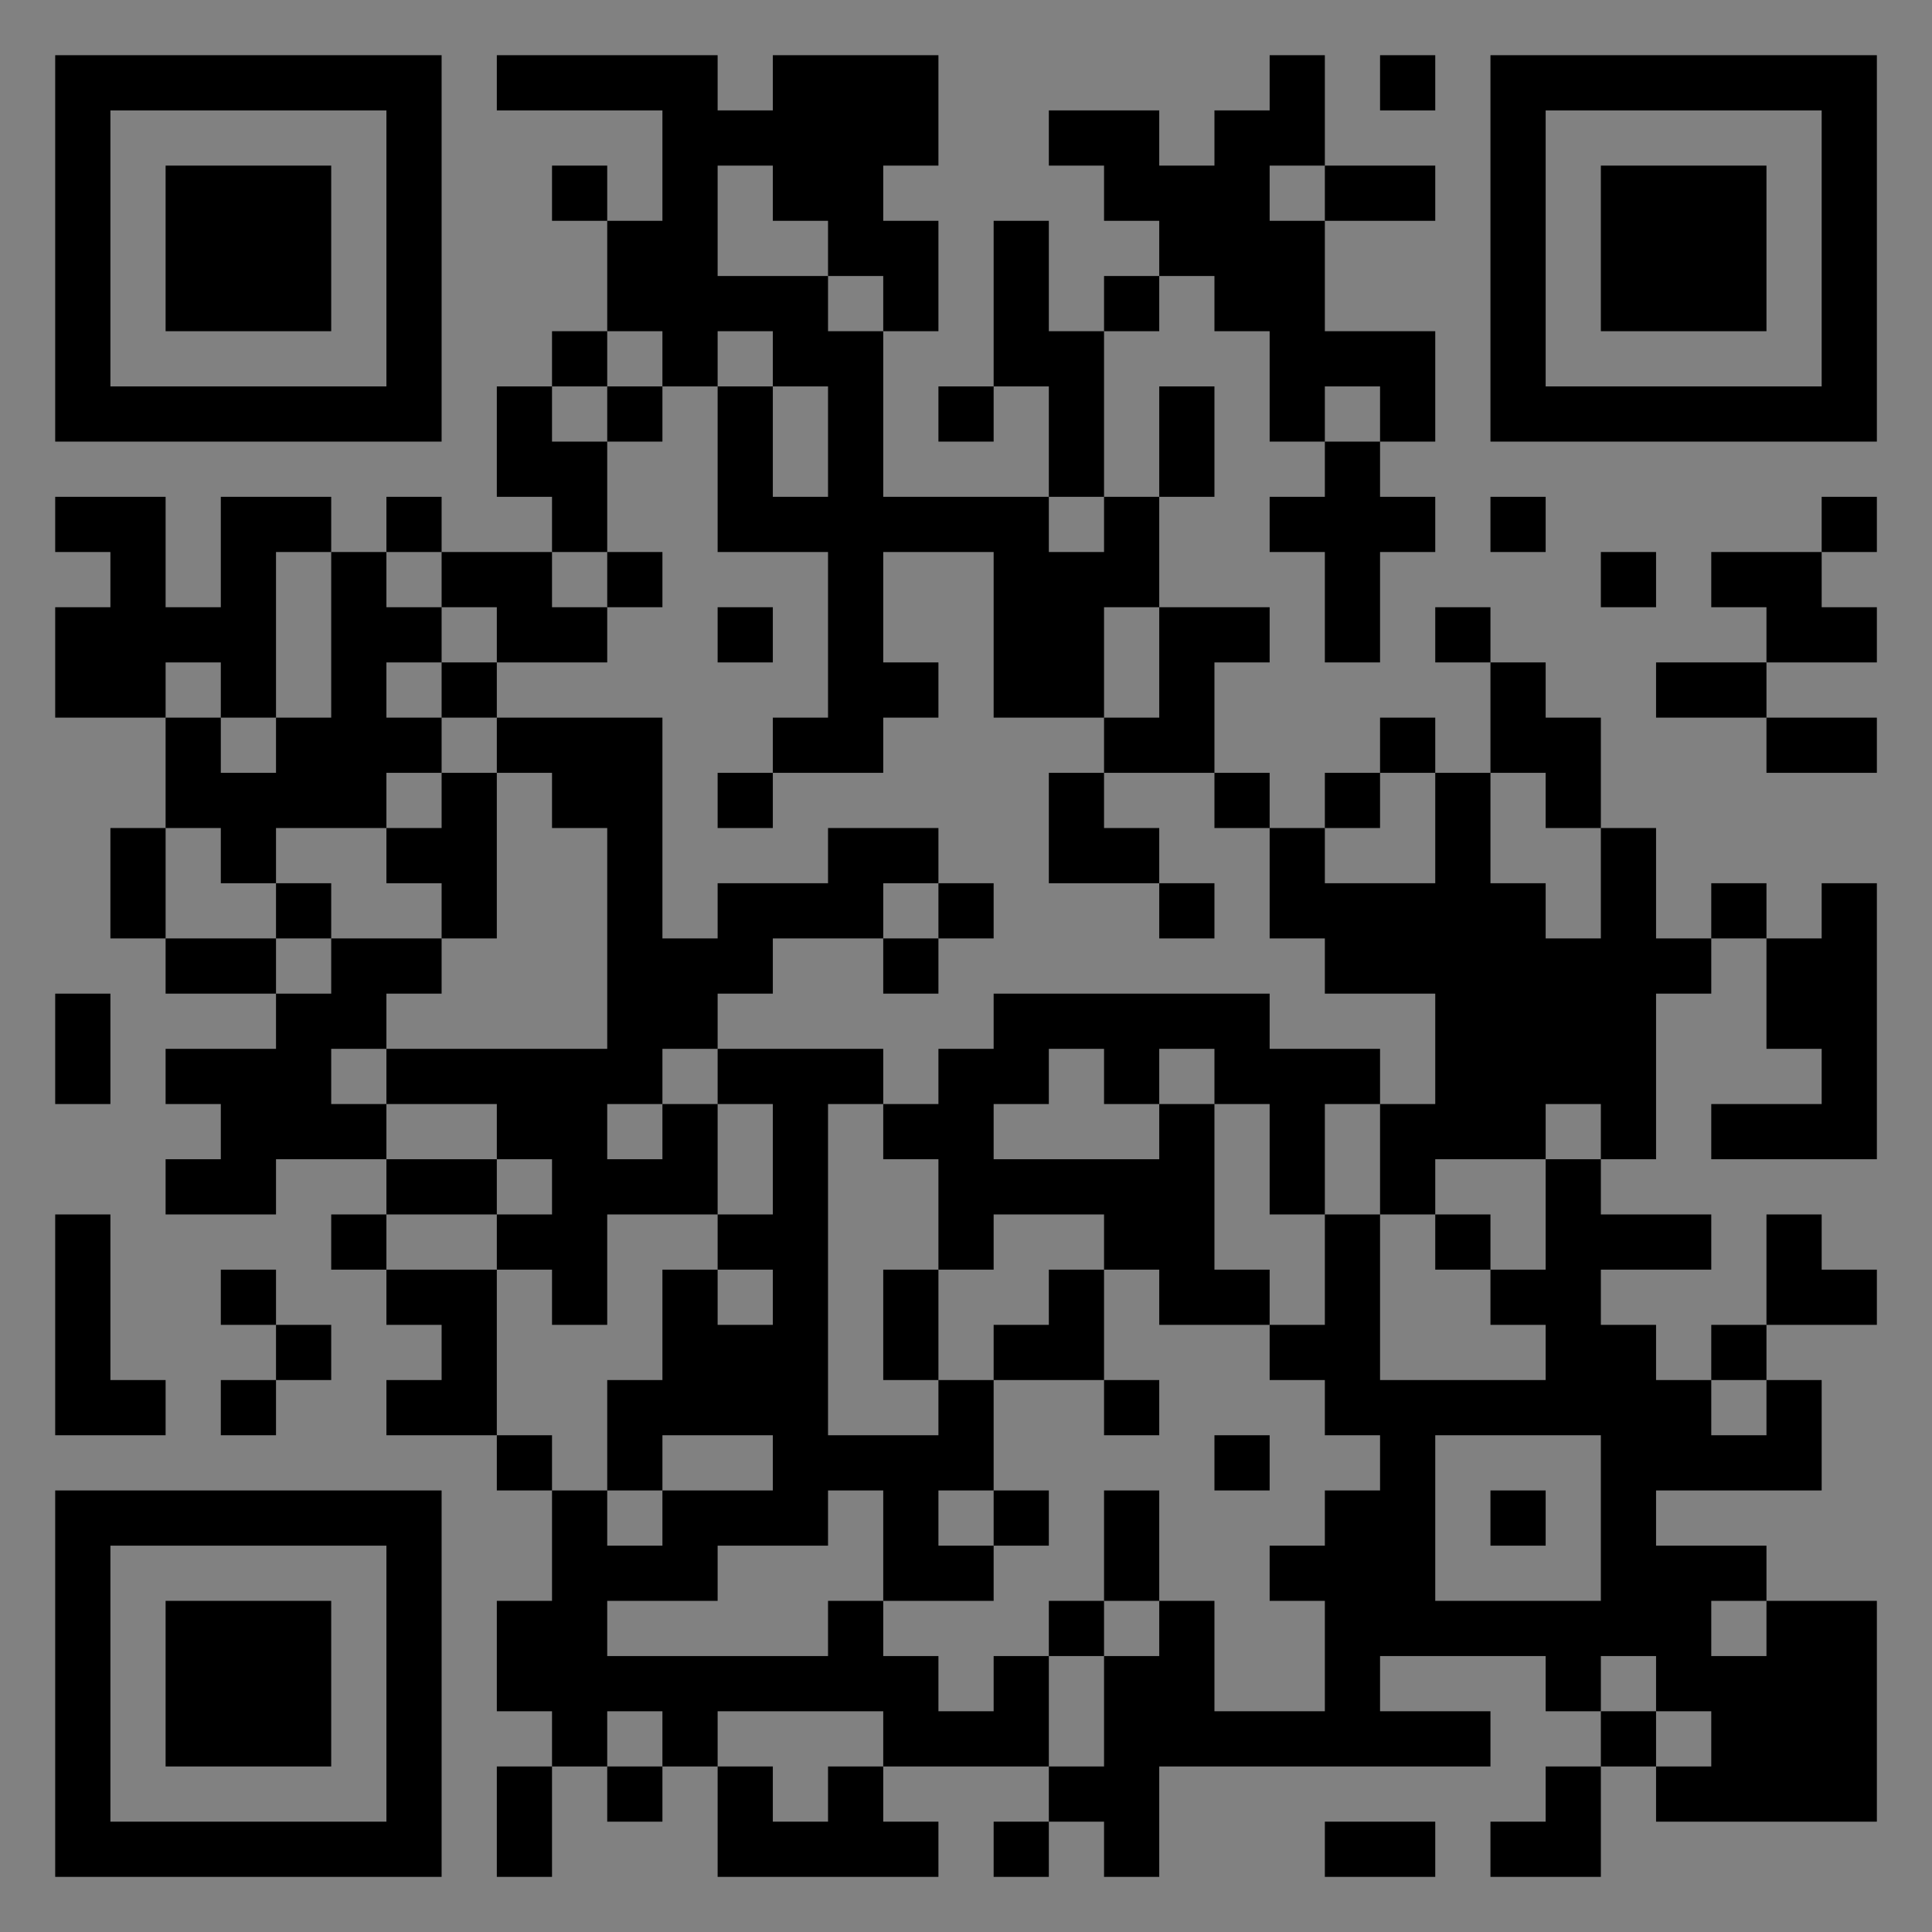 <?xml version="1.0" encoding="UTF-8"?>
<svg xmlns="http://www.w3.org/2000/svg" version="1.1" width="400" height="400" viewBox="0 0 400 400"><rect x="0" y="0" width="400" height="400" fill="#808080" stroke="none"/><rect x="0" y="0" width="400" height="400" fill="#ffffff" fill-opacity="0.01"/><g transform="scale(11.429)"><g transform="translate(1.000,1.000)"><path fill-rule="evenodd" d="M8 0L8 1L11 1L11 3L10 3L10 2L9 2L9 3L10 3L10 5L9 5L9 6L8 6L8 8L9 8L9 9L7 9L7 8L6 8L6 9L5 9L5 8L3 8L3 10L2 10L2 8L0 8L0 9L1 9L1 10L0 10L0 12L2 12L2 14L1 14L1 16L2 16L2 17L4 17L4 18L2 18L2 19L3 19L3 20L2 20L2 21L4 21L4 20L6 20L6 21L5 21L5 22L6 22L6 23L7 23L7 24L6 24L6 25L8 25L8 26L9 26L9 28L8 28L8 30L9 30L9 31L8 31L8 33L9 33L9 31L10 31L10 32L11 32L11 31L12 31L12 33L16 33L16 32L15 32L15 31L18 31L18 32L17 32L17 33L18 33L18 32L19 32L19 33L20 33L20 31L26 31L26 30L24 30L24 29L27 29L27 30L28 30L28 31L27 31L27 32L26 32L26 33L28 33L28 31L29 31L29 32L33 32L33 28L31 28L31 27L29 27L29 26L32 26L32 24L31 24L31 23L33 23L33 22L32 22L32 21L31 21L31 23L30 23L30 24L29 24L29 23L28 23L28 22L30 22L30 21L28 21L28 20L29 20L29 17L30 17L30 16L31 16L31 18L32 18L32 19L30 19L30 20L33 20L33 15L32 15L32 16L31 16L31 15L30 15L30 16L29 16L29 14L28 14L28 12L27 12L27 11L26 11L26 10L25 10L25 11L26 11L26 13L25 13L25 12L24 12L24 13L23 13L23 14L22 14L22 13L21 13L21 11L22 11L22 10L20 10L20 8L21 8L21 6L20 6L20 8L19 8L19 5L20 5L20 4L21 4L21 5L22 5L22 7L23 7L23 8L22 8L22 9L23 9L23 11L24 11L24 9L25 9L25 8L24 8L24 7L25 7L25 5L23 5L23 3L25 3L25 2L23 2L23 0L22 0L22 1L21 1L21 2L20 2L20 1L18 1L18 2L19 2L19 3L20 3L20 4L19 4L19 5L18 5L18 3L17 3L17 6L16 6L16 7L17 7L17 6L18 6L18 8L15 8L15 5L16 5L16 3L15 3L15 2L16 2L16 0L13 0L13 1L12 1L12 0ZM24 0L24 1L25 1L25 0ZM12 2L12 4L14 4L14 5L15 5L15 4L14 4L14 3L13 3L13 2ZM22 2L22 3L23 3L23 2ZM10 5L10 6L9 6L9 7L10 7L10 9L9 9L9 10L10 10L10 11L8 11L8 10L7 10L7 9L6 9L6 10L7 10L7 11L6 11L6 12L7 12L7 13L6 13L6 14L4 14L4 15L3 15L3 14L2 14L2 16L4 16L4 17L5 17L5 16L7 16L7 17L6 17L6 18L5 18L5 19L6 19L6 20L8 20L8 21L6 21L6 22L8 22L8 25L9 25L9 26L10 26L10 27L11 27L11 26L13 26L13 25L11 25L11 26L10 26L10 24L11 24L11 22L12 22L12 23L13 23L13 22L12 22L12 21L13 21L13 19L12 19L12 18L15 18L15 19L14 19L14 25L16 25L16 24L17 24L17 26L16 26L16 27L17 27L17 28L15 28L15 26L14 26L14 27L12 27L12 28L10 28L10 29L14 29L14 28L15 28L15 29L16 29L16 30L17 30L17 29L18 29L18 31L19 31L19 29L20 29L20 28L21 28L21 30L23 30L23 28L22 28L22 27L23 27L23 26L24 26L24 25L23 25L23 24L22 24L22 23L23 23L23 21L24 21L24 24L27 24L27 23L26 23L26 22L27 22L27 20L28 20L28 19L27 19L27 20L25 20L25 21L24 21L24 19L25 19L25 17L23 17L23 16L22 16L22 14L21 14L21 13L19 13L19 12L20 12L20 10L19 10L19 12L17 12L17 9L15 9L15 11L16 11L16 12L15 12L15 13L13 13L13 12L14 12L14 9L12 9L12 6L13 6L13 8L14 8L14 6L13 6L13 5L12 5L12 6L11 6L11 5ZM10 6L10 7L11 7L11 6ZM23 6L23 7L24 7L24 6ZM18 8L18 9L19 9L19 8ZM26 8L26 9L27 9L27 8ZM32 8L32 9L30 9L30 10L31 10L31 11L29 11L29 12L31 12L31 13L33 13L33 12L31 12L31 11L33 11L33 10L32 10L32 9L33 9L33 8ZM4 9L4 12L3 12L3 11L2 11L2 12L3 12L3 13L4 13L4 12L5 12L5 9ZM10 9L10 10L11 10L11 9ZM28 9L28 10L29 10L29 9ZM12 10L12 11L13 11L13 10ZM7 11L7 12L8 12L8 13L7 13L7 14L6 14L6 15L7 15L7 16L8 16L8 13L9 13L9 14L10 14L10 18L6 18L6 19L8 19L8 20L9 20L9 21L8 21L8 22L9 22L9 23L10 23L10 21L12 21L12 19L11 19L11 18L12 18L12 17L13 17L13 16L15 16L15 17L16 17L16 16L17 16L17 15L16 15L16 14L14 14L14 15L12 15L12 16L11 16L11 12L8 12L8 11ZM12 13L12 14L13 14L13 13ZM18 13L18 15L20 15L20 16L21 16L21 15L20 15L20 14L19 14L19 13ZM24 13L24 14L23 14L23 15L25 15L25 13ZM26 13L26 15L27 15L27 16L28 16L28 14L27 14L27 13ZM4 15L4 16L5 16L5 15ZM15 15L15 16L16 16L16 15ZM0 17L0 19L1 19L1 17ZM17 17L17 18L16 18L16 19L15 19L15 20L16 20L16 22L15 22L15 24L16 24L16 22L17 22L17 21L19 21L19 22L18 22L18 23L17 23L17 24L19 24L19 25L20 25L20 24L19 24L19 22L20 22L20 23L22 23L22 22L21 22L21 19L22 19L22 21L23 21L23 19L24 19L24 18L22 18L22 17ZM18 18L18 19L17 19L17 20L20 20L20 19L21 19L21 18L20 18L20 19L19 19L19 18ZM10 19L10 20L11 20L11 19ZM0 21L0 25L2 25L2 24L1 24L1 21ZM25 21L25 22L26 22L26 21ZM3 22L3 23L4 23L4 24L3 24L3 25L4 25L4 24L5 24L5 23L4 23L4 22ZM30 24L30 25L31 25L31 24ZM21 25L21 26L22 26L22 25ZM25 25L25 28L28 28L28 25ZM17 26L17 27L18 27L18 26ZM19 26L19 28L18 28L18 29L19 29L19 28L20 28L20 26ZM26 26L26 27L27 27L27 26ZM30 28L30 29L31 29L31 28ZM28 29L28 30L29 30L29 31L30 31L30 30L29 30L29 29ZM10 30L10 31L11 31L11 30ZM12 30L12 31L13 31L13 32L14 32L14 31L15 31L15 30ZM23 32L23 33L25 33L25 32ZM0 0L0 7L7 7L7 0ZM1 1L1 6L6 6L6 1ZM2 2L2 5L5 5L5 2ZM33 0L26 0L26 7L33 7ZM32 1L27 1L27 6L32 6ZM31 2L28 2L28 5L31 5ZM0 33L7 33L7 26L0 26ZM1 32L6 32L6 27L1 27ZM2 31L5 31L5 28L2 28Z" fill="#000000"/></g></g></svg>
